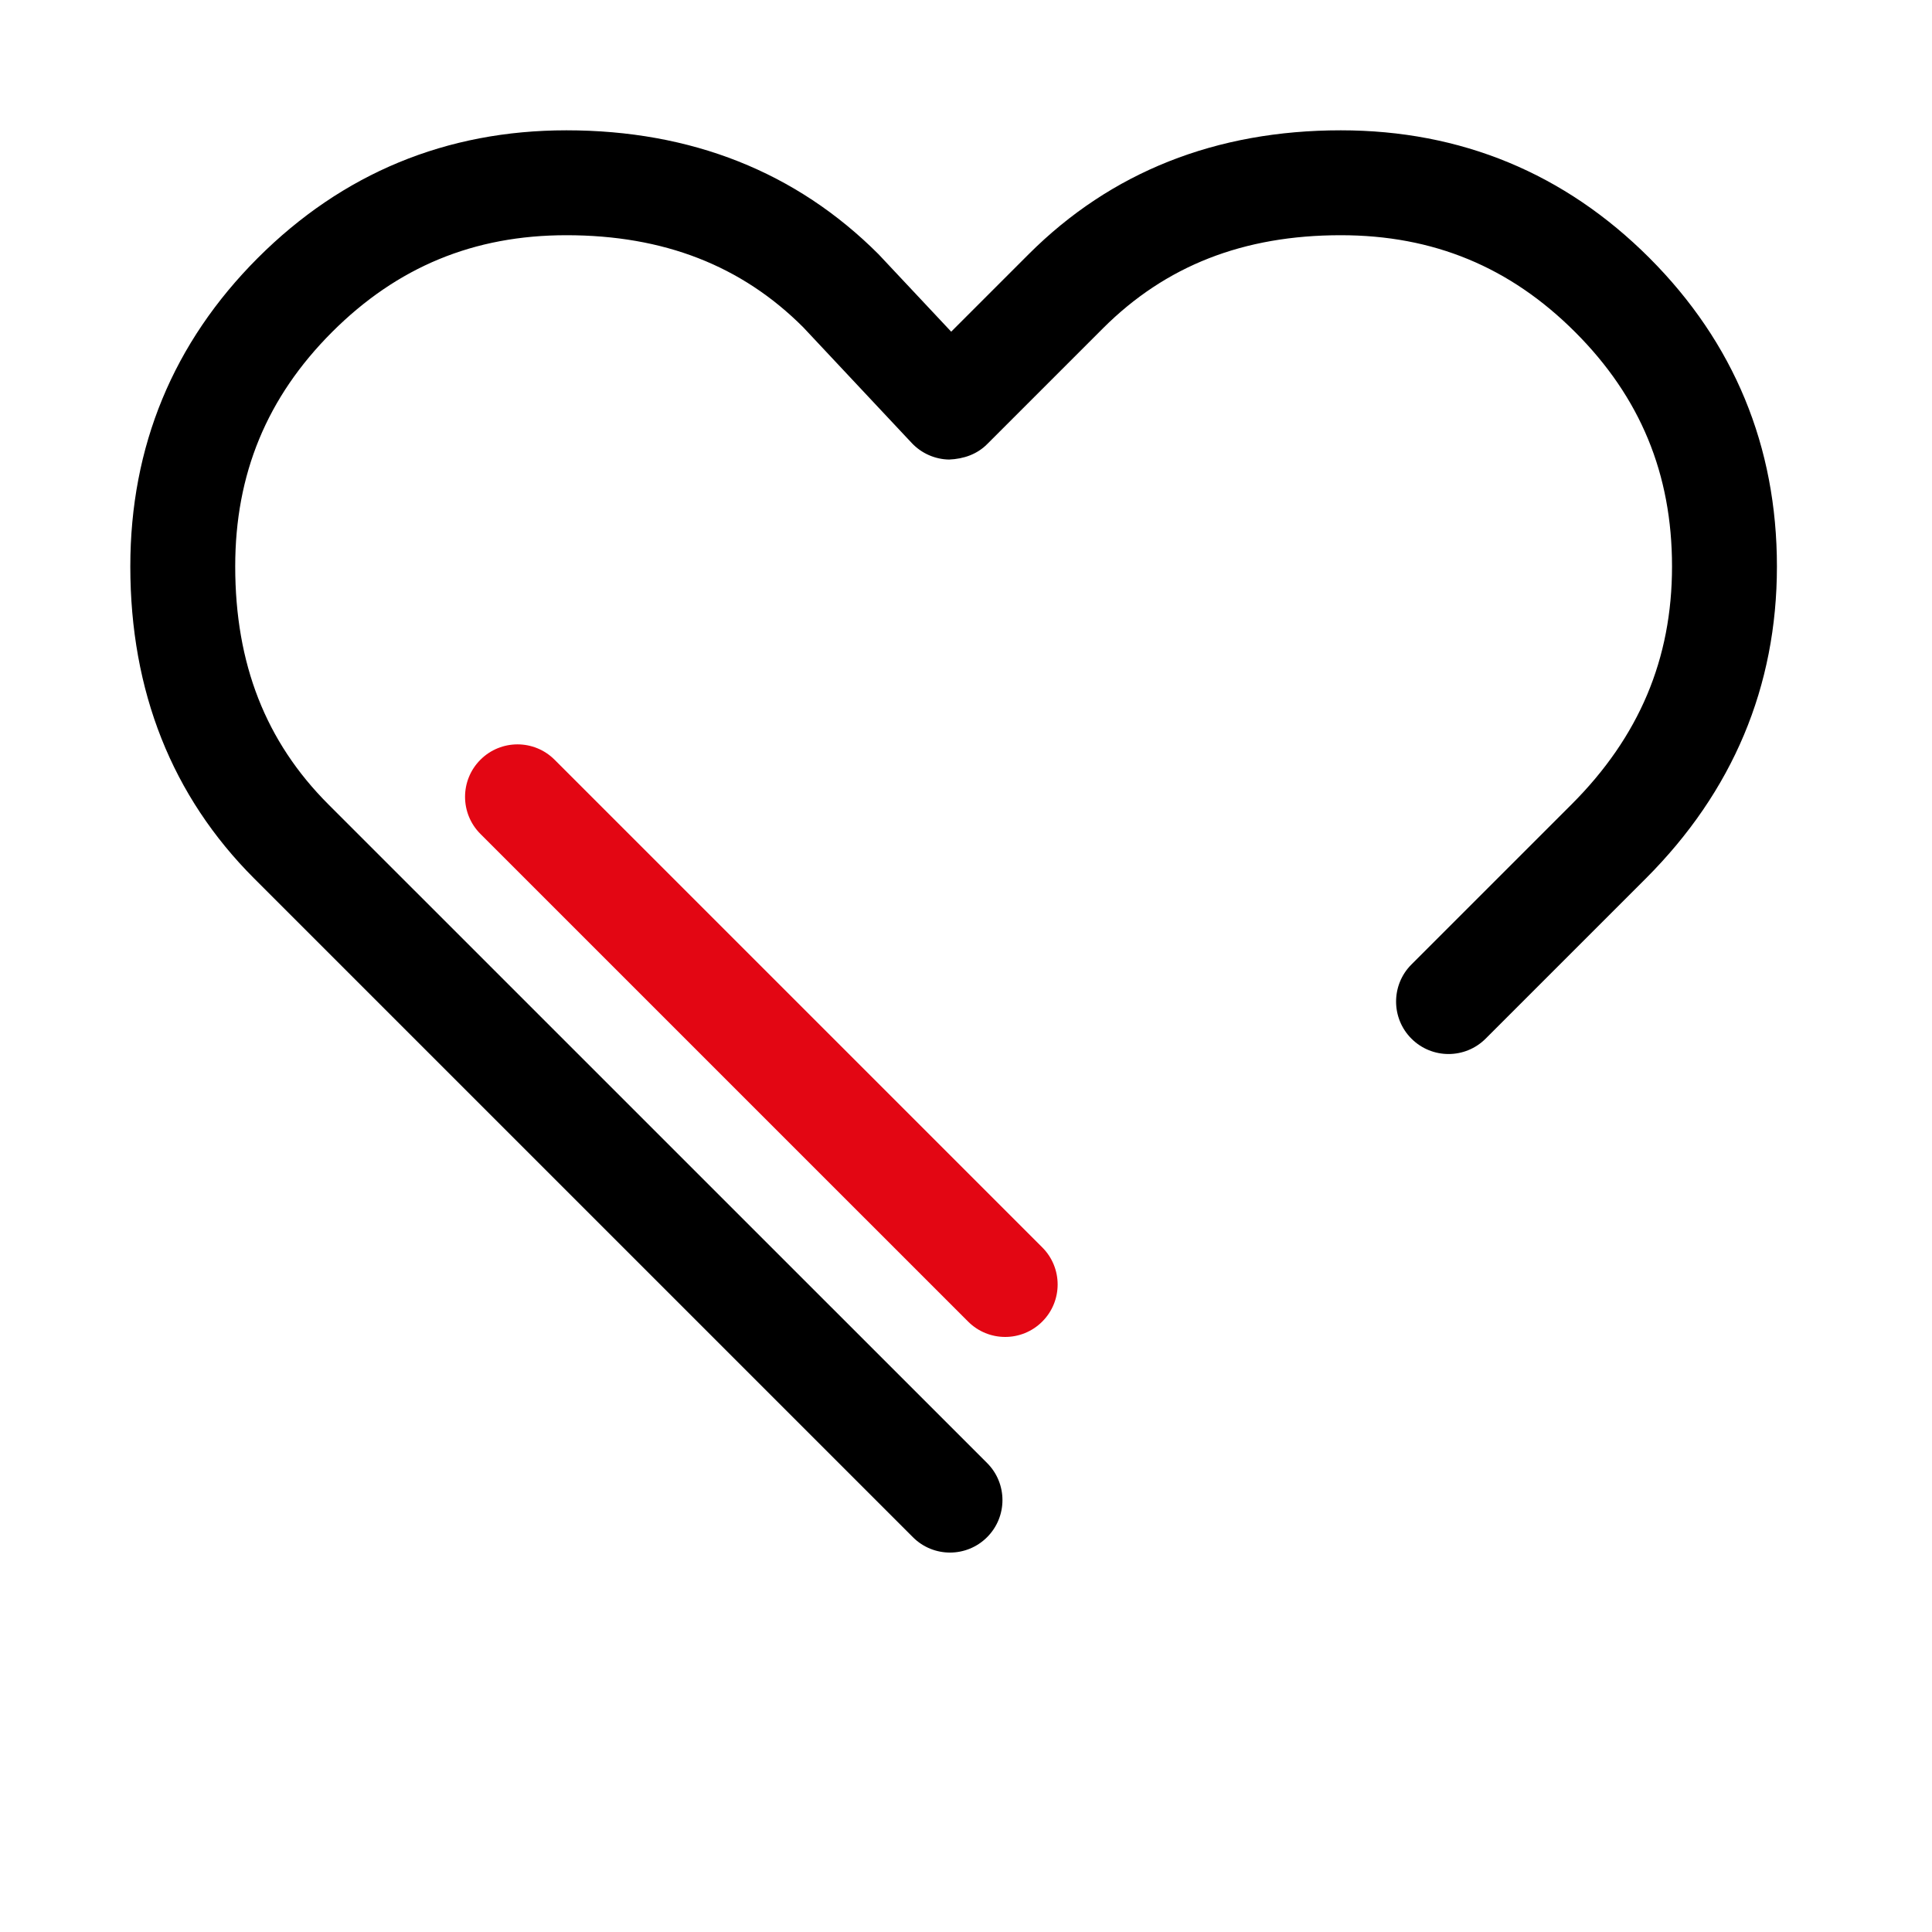<?xml version="1.0" encoding="UTF-8"?>
<svg width="71px" height="71px" viewBox="0 0 71 71" version="1.1" xmlns="http://www.w3.org/2000/svg" xmlns:xlink="http://www.w3.org/1999/xlink">
    <title>爱心捐赠</title>
    <g id="确认版" stroke="none" stroke-width="1" fill="none" fill-rule="evenodd">
        <g id="关于我们-企业责任" transform="translate(-1335, -2182)" fill-rule="nonzero">
            <g id="爱心捐赠" transform="translate(1335, 2182)">
                <rect id="矩形" fill="#000000" opacity="0" x="0" y="0" width="71" height="71"></rect>
                <path d="M34.912,57.056 C34.418,57.056 33.925,56.868 33.549,56.491 L9.342,32.285 C6.32,29.263 4.789,25.405 4.789,20.815 C4.789,16.405 6.365,12.591 9.477,9.477 C12.59,6.366 16.405,4.789 20.815,4.789 C25.405,4.789 29.264,6.321 32.285,9.342 L34.956,12.189 L37.803,9.342 C40.826,6.321 44.685,4.789 49.274,4.789 C53.685,4.789 57.5,6.366 60.613,9.477 C63.724,12.591 65.301,16.405 65.301,20.815 C65.301,25.227 63.68,29.086 60.482,32.285 L54.596,38.17 C53.843,38.923 52.623,38.923 51.87,38.17 C51.117,37.418 51.117,36.196 51.87,35.444 L57.756,29.559 C60.239,27.075 61.446,24.215 61.446,20.815 C61.446,17.418 60.282,14.599 57.885,12.203 C55.489,9.808 52.673,8.644 49.273,8.644 C45.695,8.644 42.834,9.765 40.53,12.069 L36.275,16.324 C35.906,16.693 35.422,16.865 34.879,16.888 C34.359,16.88 33.863,16.66 33.505,16.279 L29.515,12.024 C27.255,9.765 24.395,8.644 20.815,8.644 C17.416,8.644 14.6,9.808 12.203,12.203 C9.808,14.6 8.644,17.418 8.644,20.815 C8.644,24.395 9.763,27.255 12.067,29.56 L36.275,53.765 C37.028,54.517 37.028,55.738 36.275,56.491 C35.898,56.868 35.404,57.056 34.912,57.056 L34.912,57.056 Z" id="形状" fill="#000000"></path>
                <path d="M36.94,49.132 C36.446,49.132 35.954,48.944 35.577,48.567 L17.655,30.646 C16.902,29.893 16.902,28.673 17.655,27.92 C18.408,27.167 19.628,27.167 20.381,27.92 L38.303,45.841 C39.056,46.593 39.056,47.815 38.303,48.567 C37.927,48.944 37.432,49.132 36.94,49.132" id="路径" fill="#E30613"></path>
            </g>
        </g>
    </g>
</svg>